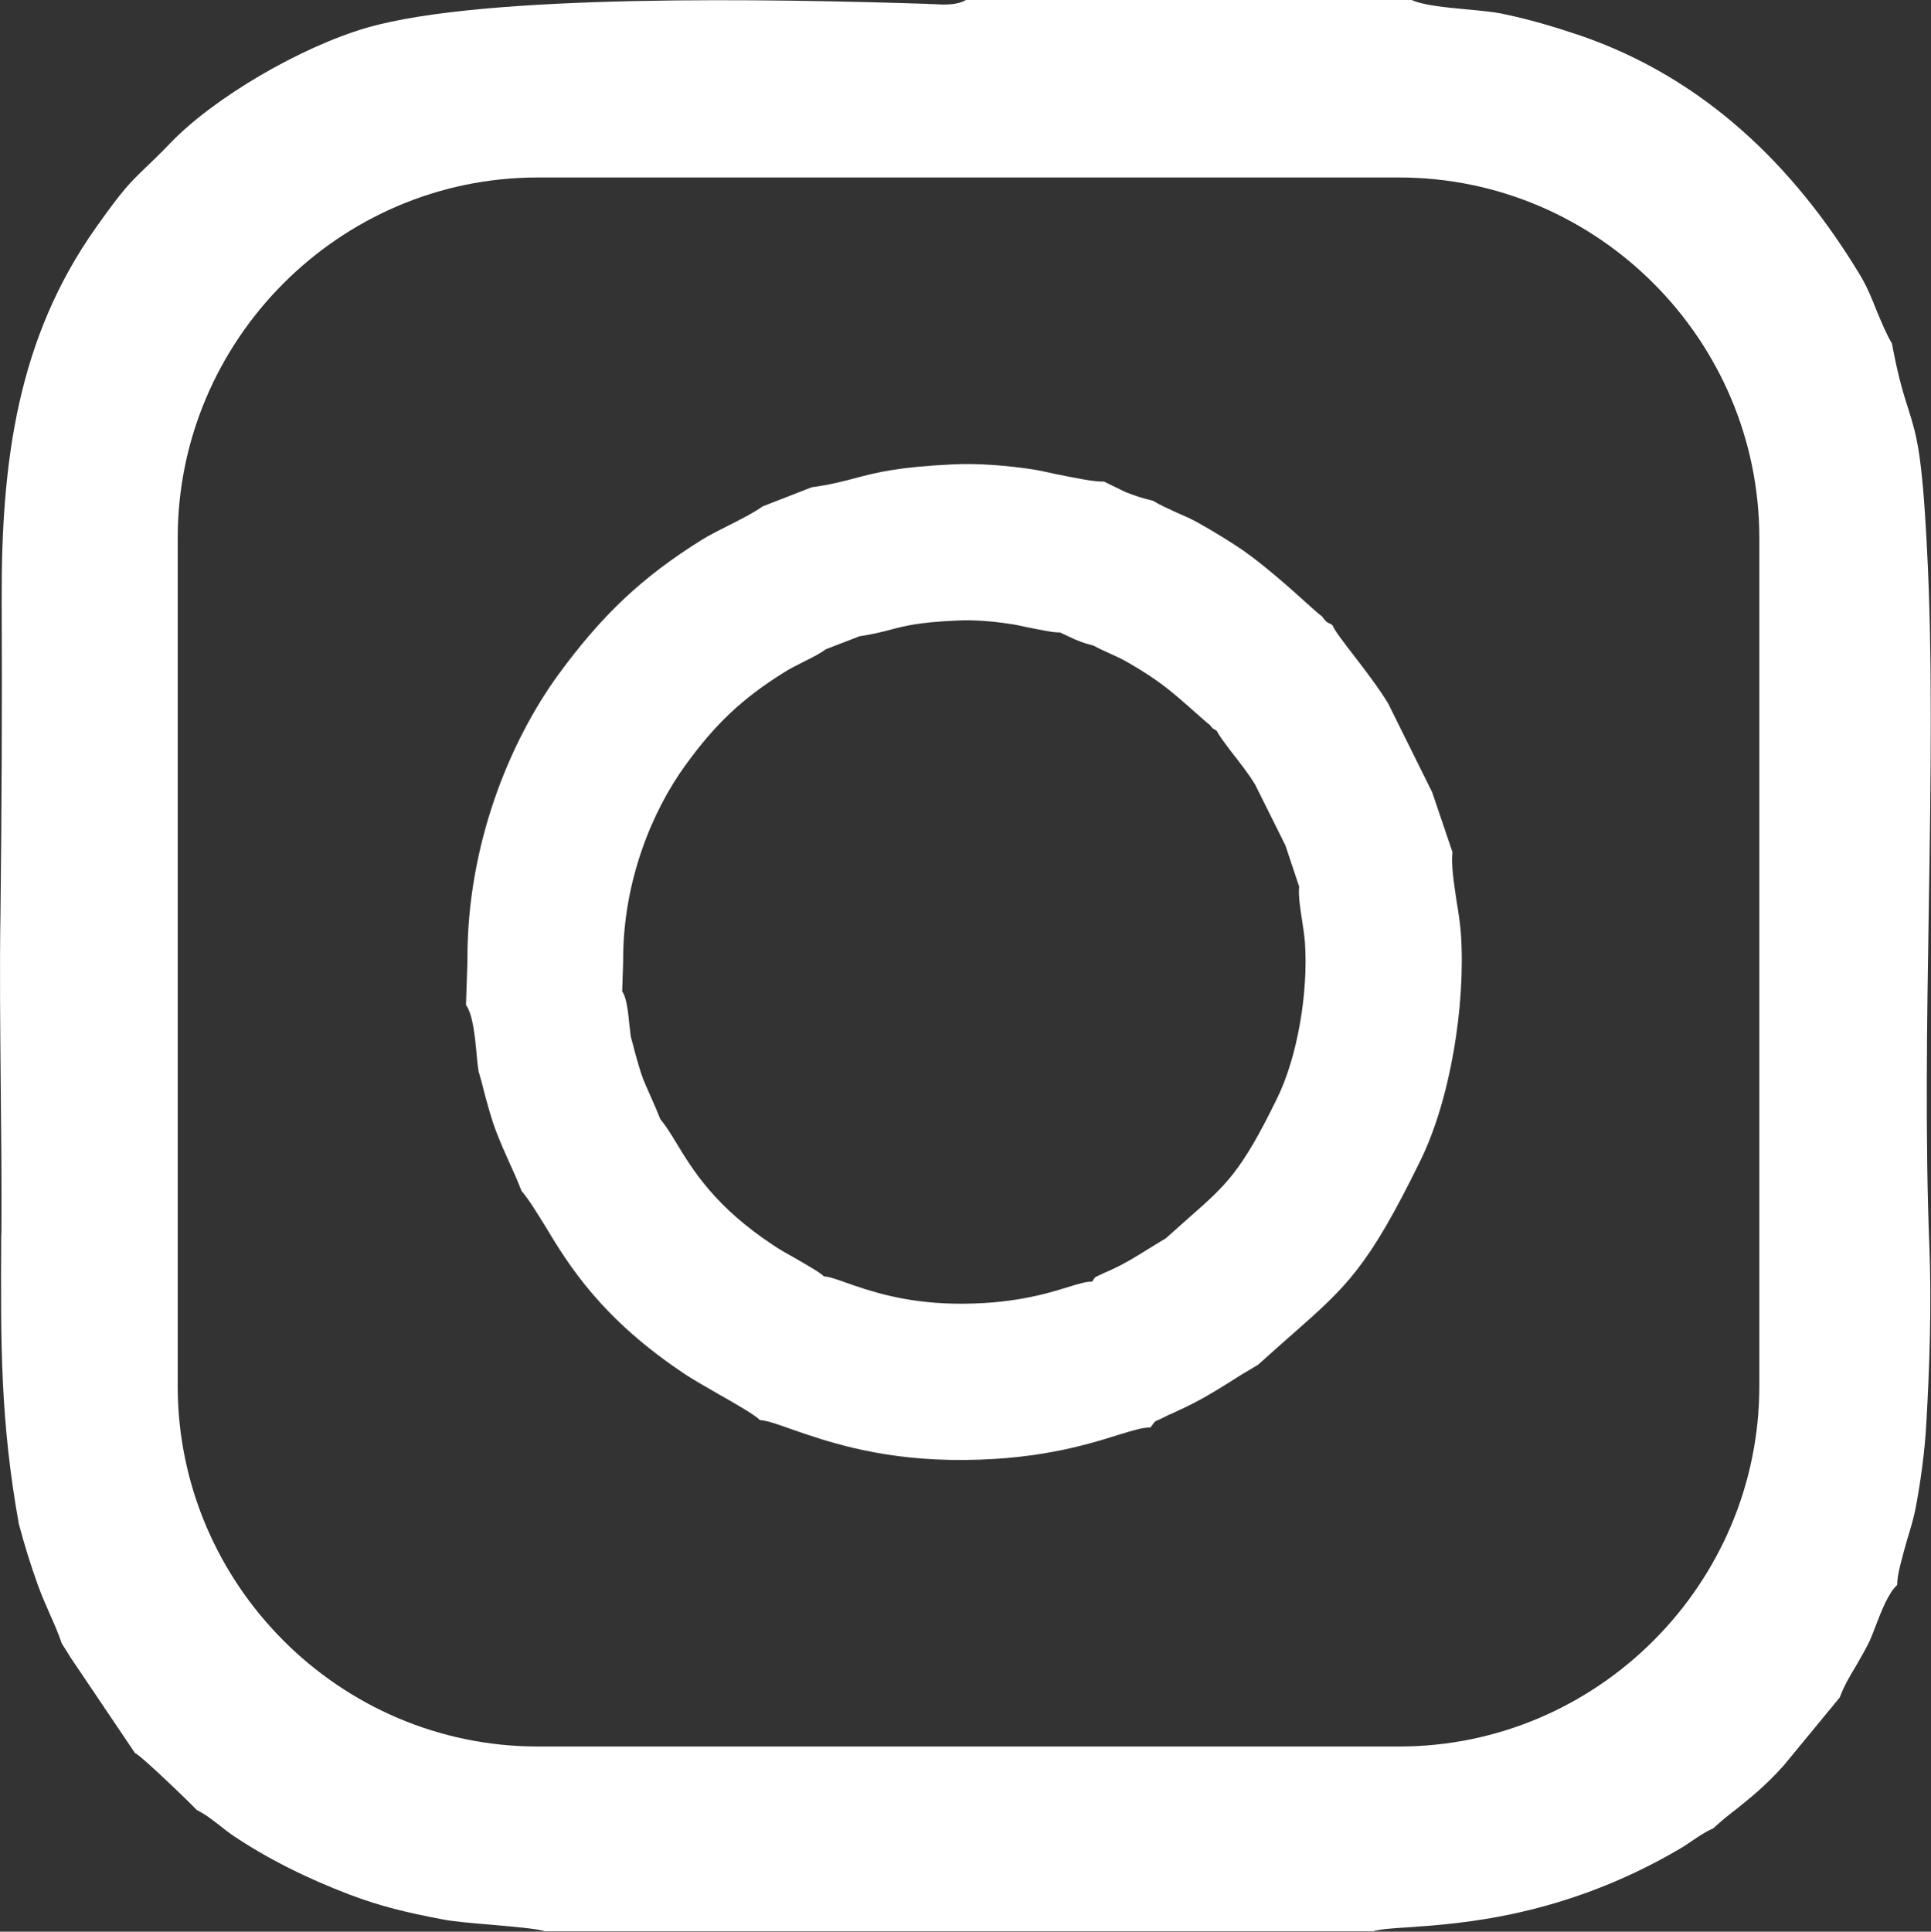 <?xml version="1.0" encoding="UTF-8"?> <svg xmlns="http://www.w3.org/2000/svg" viewBox="0 0 7.998 8" fill="none"><rect x="0" y="0" width="7.998" height="8" fill="#333333" stroke="none"/><path fill-rule="evenodd" clip-rule="evenodd" d="M0.156 6.562C0.126 6.478 0.101 6.398 0.078 6.311C0.001 5.882 0.003 5.565 0.005 5.123C0.006 5.108 0.006 5.092 0.006 5.077C0.007 4.885 0.005 4.692 0.003 4.499C0.001 4.26 -0.002 4.02 0.002 3.78C0.007 3.348 0.009 2.916 0.007 2.484C0.005 1.909 0.073 1.401 0.397 0.943C0.509 0.785 0.537 0.758 0.598 0.699C0.624 0.674 0.657 0.643 0.704 0.594C0.887 0.403 1.247 0.194 1.519 0.115C2.013 -0.028 3.219 -0.004 3.84 0.016C3.848 0.017 3.855 0.017 3.863 0.017C3.91 0.02 3.964 0.022 4.001 0H5.847C5.895 0.022 5.99 0.031 6.077 0.039C6.131 0.044 6.182 0.049 6.218 0.056C6.335 0.08 6.438 0.111 6.548 0.148C7.06 0.325 7.431 0.688 7.701 1.134C7.732 1.184 7.753 1.236 7.773 1.287C7.793 1.334 7.811 1.38 7.836 1.422C7.863 1.567 7.886 1.637 7.905 1.697C7.938 1.802 7.961 1.874 7.981 2.266C8.005 2.712 7.997 3.231 7.989 3.753C7.981 4.236 7.974 4.722 7.991 5.155C8.001 5.399 7.992 5.667 7.978 5.905C7.972 6.014 7.953 6.15 7.933 6.252C7.926 6.287 7.913 6.332 7.899 6.377C7.879 6.449 7.857 6.523 7.858 6.564C7.821 6.598 7.793 6.671 7.769 6.733C7.76 6.757 7.751 6.78 7.743 6.798C7.725 6.834 7.706 6.867 7.688 6.898C7.663 6.94 7.638 6.981 7.62 7.03L7.386 7.314C7.307 7.401 7.25 7.445 7.196 7.489C7.163 7.514 7.132 7.539 7.096 7.572C7.062 7.587 7.036 7.605 7.008 7.624C6.99 7.636 6.973 7.648 6.952 7.66C6.475 7.938 6.051 7.967 5.829 7.982C5.762 7.986 5.714 7.99 5.688 7.998H2.257C2.226 7.988 2.137 7.98 2.045 7.972C1.962 7.965 1.877 7.958 1.828 7.948C1.683 7.92 1.579 7.896 1.447 7.846C1.274 7.78 1.109 7.699 0.961 7.599C0.94 7.584 0.923 7.571 0.906 7.557C0.878 7.536 0.853 7.515 0.815 7.496C0.786 7.465 0.583 7.269 0.559 7.26L0.292 6.864C0.29 6.861 0.287 6.856 0.284 6.851C0.281 6.846 0.278 6.841 0.274 6.835L0.262 6.816C0.261 6.815 0.259 6.81 0.256 6.807C0.241 6.762 0.224 6.724 0.207 6.686C0.19 6.647 0.173 6.609 0.156 6.562ZM5.795 0.735H2.227C1.407 0.735 0.736 1.407 0.736 2.228V5.74C0.736 6.561 1.407 7.233 2.227 7.233H5.795C6.616 7.233 7.287 6.561 7.287 5.74V2.228C7.287 1.407 6.616 0.735 5.795 0.735ZM3.159 2.097L3.362 2.018C3.442 2.007 3.493 1.993 3.543 1.98C3.63 1.957 3.717 1.934 3.949 1.923C4.051 1.918 4.17 1.928 4.272 1.943C4.298 1.947 4.336 1.955 4.376 1.964C4.452 1.979 4.538 1.997 4.572 1.994L4.662 2.038C4.712 2.057 4.728 2.062 4.776 2.074C4.805 2.092 4.838 2.106 4.872 2.122C4.904 2.136 4.937 2.15 4.968 2.168C5.025 2.2 5.099 2.245 5.151 2.281C5.239 2.343 5.344 2.436 5.41 2.496C5.443 2.526 5.467 2.547 5.475 2.552C5.492 2.575 5.495 2.577 5.505 2.581C5.509 2.583 5.513 2.585 5.519 2.589C5.526 2.609 5.564 2.658 5.61 2.718C5.658 2.78 5.714 2.854 5.75 2.914L5.932 3.281L6.016 3.529C6.01 3.583 6.022 3.657 6.033 3.732C6.041 3.779 6.048 3.826 6.051 3.868C6.071 4.163 6.007 4.556 5.882 4.809C5.666 5.25 5.576 5.329 5.356 5.523C5.313 5.561 5.265 5.603 5.211 5.652C5.168 5.677 5.13 5.7 5.093 5.724C5.029 5.764 4.966 5.803 4.884 5.84C4.878 5.843 4.871 5.846 4.863 5.85C4.848 5.856 4.831 5.864 4.82 5.87C4.797 5.882 4.79 5.883 4.786 5.886C4.781 5.889 4.778 5.895 4.765 5.912C4.733 5.911 4.689 5.925 4.627 5.944C4.493 5.986 4.277 6.052 3.934 6.046C3.623 6.04 3.414 5.966 3.281 5.92C3.222 5.899 3.178 5.883 3.147 5.881C3.132 5.863 3.051 5.816 2.973 5.772C2.924 5.744 2.876 5.716 2.846 5.697C2.492 5.464 2.355 5.239 2.257 5.076C2.222 5.02 2.193 4.971 2.16 4.932C2.143 4.888 2.126 4.85 2.108 4.811C2.091 4.773 2.074 4.735 2.057 4.691C2.036 4.637 2.021 4.581 2.006 4.525C1.999 4.496 1.991 4.466 1.982 4.436C1.979 4.417 1.976 4.392 1.974 4.364C1.967 4.29 1.958 4.2 1.93 4.162L1.936 3.983V3.968C1.936 3.499 2.109 3.075 2.311 2.796C2.492 2.549 2.655 2.393 2.906 2.236C2.942 2.214 2.984 2.193 3.026 2.172C3.077 2.146 3.126 2.121 3.159 2.097ZM3.42 2.689L3.56 2.635C3.614 2.627 3.649 2.618 3.684 2.609C3.744 2.593 3.803 2.577 3.963 2.57C4.032 2.566 4.114 2.573 4.184 2.584C4.202 2.586 4.228 2.592 4.256 2.598C4.308 2.608 4.367 2.621 4.39 2.619L4.452 2.648C4.486 2.662 4.497 2.665 4.53 2.674C4.55 2.685 4.573 2.696 4.596 2.706C4.618 2.716 4.641 2.726 4.662 2.738C4.701 2.76 4.752 2.791 4.787 2.816C4.848 2.858 4.919 2.922 4.965 2.963C4.988 2.983 5.004 2.998 5.01 3.001C5.022 3.017 5.024 3.018 5.031 3.021C5.033 3.023 5.036 3.024 5.04 3.027C5.045 3.04 5.071 3.075 5.102 3.116C5.135 3.158 5.174 3.208 5.199 3.25L5.324 3.501L5.381 3.672C5.377 3.709 5.385 3.76 5.393 3.811C5.398 3.844 5.403 3.876 5.405 3.904C5.419 4.107 5.375 4.376 5.289 4.55C5.141 4.853 5.079 4.907 4.928 5.04C4.899 5.066 4.866 5.095 4.828 5.129C4.8 5.145 4.774 5.162 4.749 5.177C4.704 5.205 4.661 5.232 4.604 5.258C4.6 5.26 4.595 5.262 4.589 5.265C4.579 5.269 4.568 5.274 4.56 5.278C4.544 5.286 4.54 5.287 4.537 5.289C4.534 5.292 4.532 5.295 4.523 5.308C4.501 5.307 4.47 5.316 4.428 5.329C4.335 5.358 4.187 5.403 3.952 5.399C3.739 5.395 3.595 5.344 3.504 5.312C3.464 5.298 3.434 5.287 3.412 5.286C3.402 5.273 3.347 5.242 3.294 5.211C3.26 5.192 3.226 5.173 3.206 5.159C2.962 4.999 2.869 4.845 2.801 4.733C2.778 4.695 2.757 4.661 2.735 4.635C2.723 4.604 2.711 4.577 2.699 4.55C2.688 4.524 2.676 4.499 2.664 4.469C2.65 4.432 2.64 4.394 2.629 4.355C2.624 4.335 2.619 4.315 2.613 4.295C2.611 4.281 2.609 4.264 2.607 4.246C2.602 4.195 2.596 4.132 2.577 4.106L2.581 3.984V3.973C2.581 3.651 2.7 3.36 2.839 3.169C2.962 2.999 3.075 2.892 3.247 2.785C3.271 2.769 3.301 2.755 3.33 2.74C3.364 2.723 3.398 2.706 3.42 2.689Z" fill="white"></path></svg> 